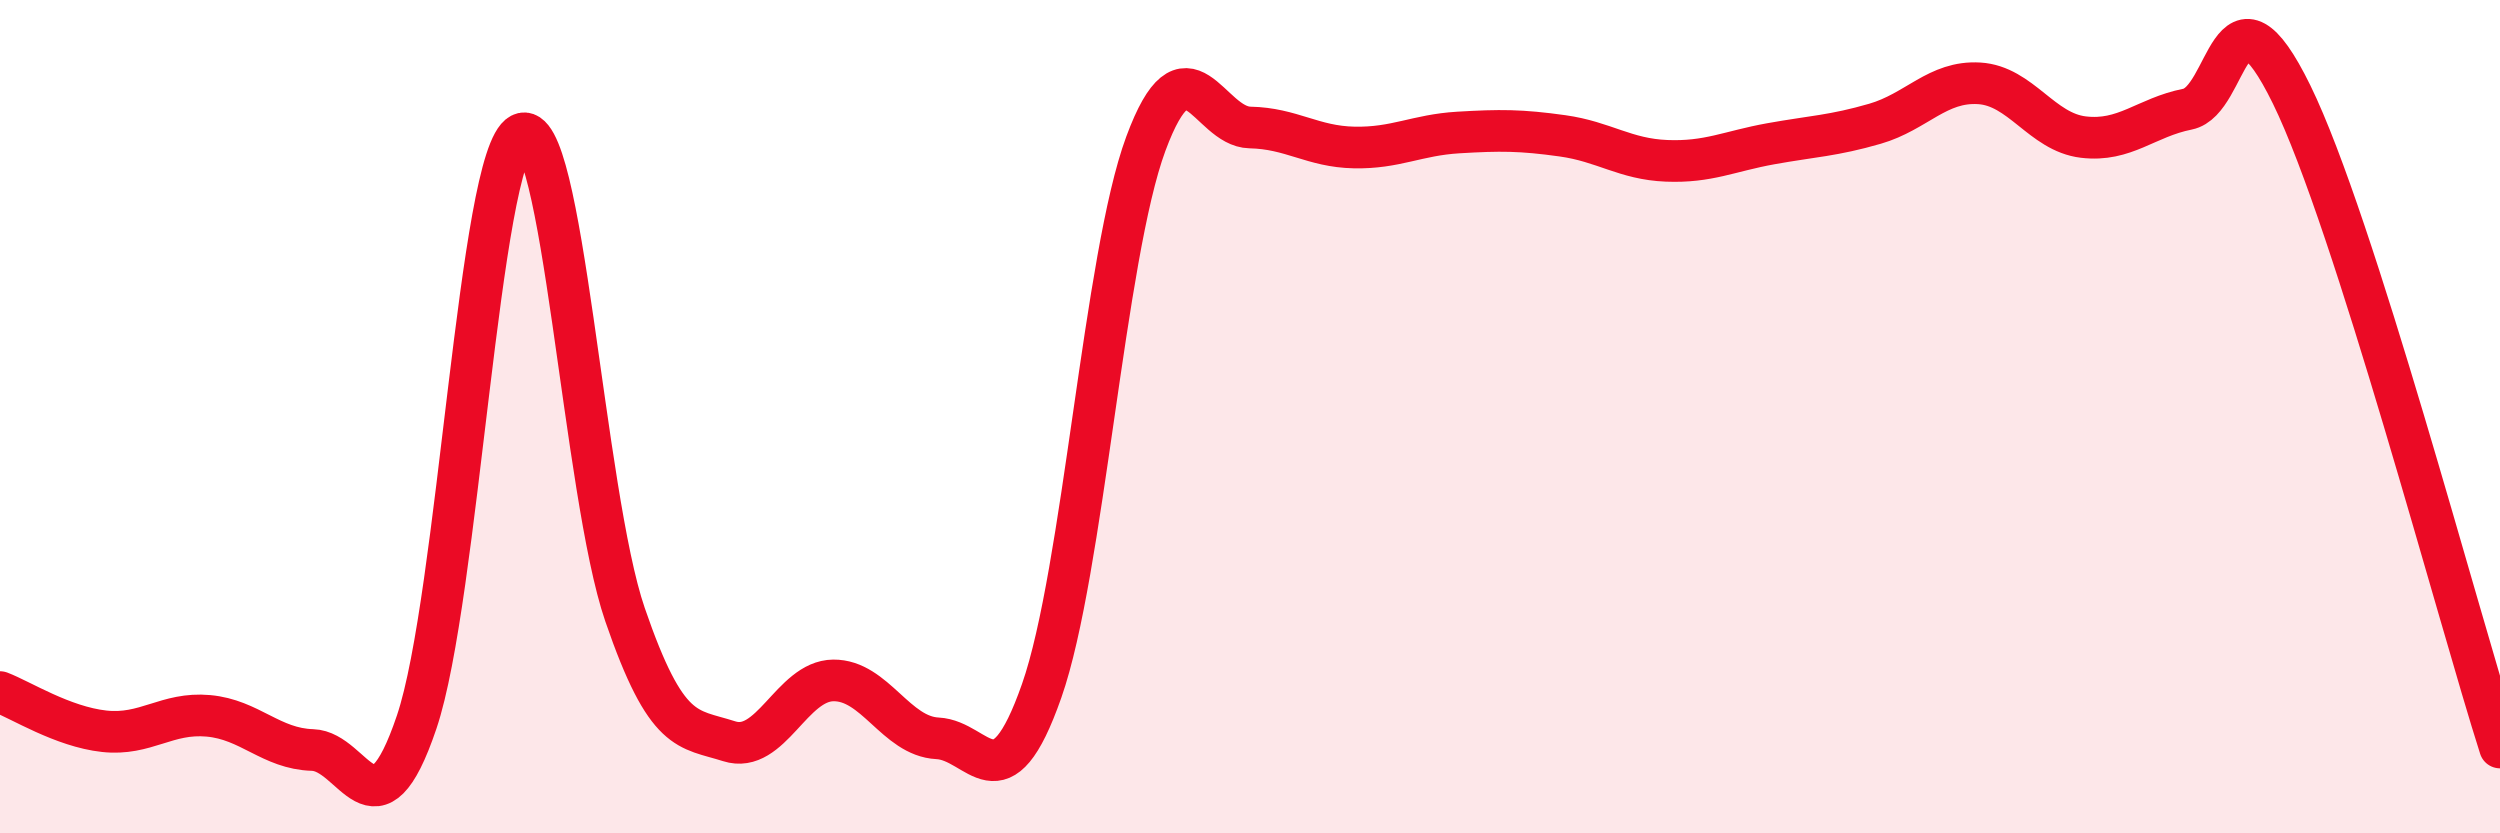 
    <svg width="60" height="20" viewBox="0 0 60 20" xmlns="http://www.w3.org/2000/svg">
      <path
        d="M 0,16.61 C 0.5,16.8 1.5,17.44 2.5,17.55 C 3.5,17.66 4,17.09 5,17.18 C 6,17.27 6.5,17.97 7.5,18 C 8.5,18.03 9,20.29 10,17.33 C 11,14.37 11.5,3.74 12.5,3.22 C 13.5,2.7 14,11.84 15,14.75 C 16,17.66 16.5,17.47 17.5,17.79 C 18.5,18.11 19,16.34 20,16.33 C 21,16.32 21.5,17.67 22.5,17.72 C 23.5,17.77 24,19.43 25,16.58 C 26,13.73 26.5,6.15 27.5,3.45 C 28.5,0.75 29,3.04 30,3.06 C 31,3.08 31.5,3.52 32.5,3.54 C 33.5,3.56 34,3.24 35,3.18 C 36,3.12 36.5,3.12 37.5,3.26 C 38.5,3.4 39,3.82 40,3.86 C 41,3.9 41.5,3.63 42.5,3.45 C 43.5,3.27 44,3.26 45,2.97 C 46,2.68 46.5,1.94 47.5,2 C 48.5,2.06 49,3.17 50,3.29 C 51,3.41 51.5,2.82 52.5,2.62 C 53.5,2.42 53.5,-0.79 55,2.27 C 56.5,5.33 59,14.81 60,17.94L60 20L0 20Z"
        fill="#EB0A25"
        opacity="0.1"
        stroke-linecap="round"
        stroke-linejoin="round"
      />
      <path
        d="M 0,16.61 C 0.5,16.8 1.5,17.44 2.5,17.55 C 3.5,17.66 4,17.09 5,17.18 C 6,17.27 6.5,17.97 7.5,18 C 8.5,18.03 9,20.29 10,17.33 C 11,14.37 11.5,3.74 12.5,3.22 C 13.5,2.7 14,11.84 15,14.75 C 16,17.66 16.5,17.47 17.5,17.79 C 18.5,18.11 19,16.34 20,16.33 C 21,16.32 21.5,17.67 22.5,17.72 C 23.5,17.77 24,19.43 25,16.58 C 26,13.73 26.5,6.15 27.5,3.45 C 28.5,0.75 29,3.04 30,3.06 C 31,3.08 31.5,3.52 32.5,3.54 C 33.5,3.56 34,3.24 35,3.18 C 36,3.12 36.5,3.12 37.5,3.26 C 38.5,3.4 39,3.82 40,3.86 C 41,3.9 41.5,3.63 42.5,3.45 C 43.5,3.27 44,3.26 45,2.97 C 46,2.68 46.5,1.94 47.5,2 C 48.5,2.06 49,3.17 50,3.29 C 51,3.41 51.5,2.82 52.5,2.62 C 53.5,2.42 53.5,-0.79 55,2.27 C 56.5,5.33 59,14.81 60,17.94"
        stroke="#EB0A25"
        stroke-width="1"
        fill="none"
        stroke-linecap="round"
        stroke-linejoin="round"
      />
    </svg>
  